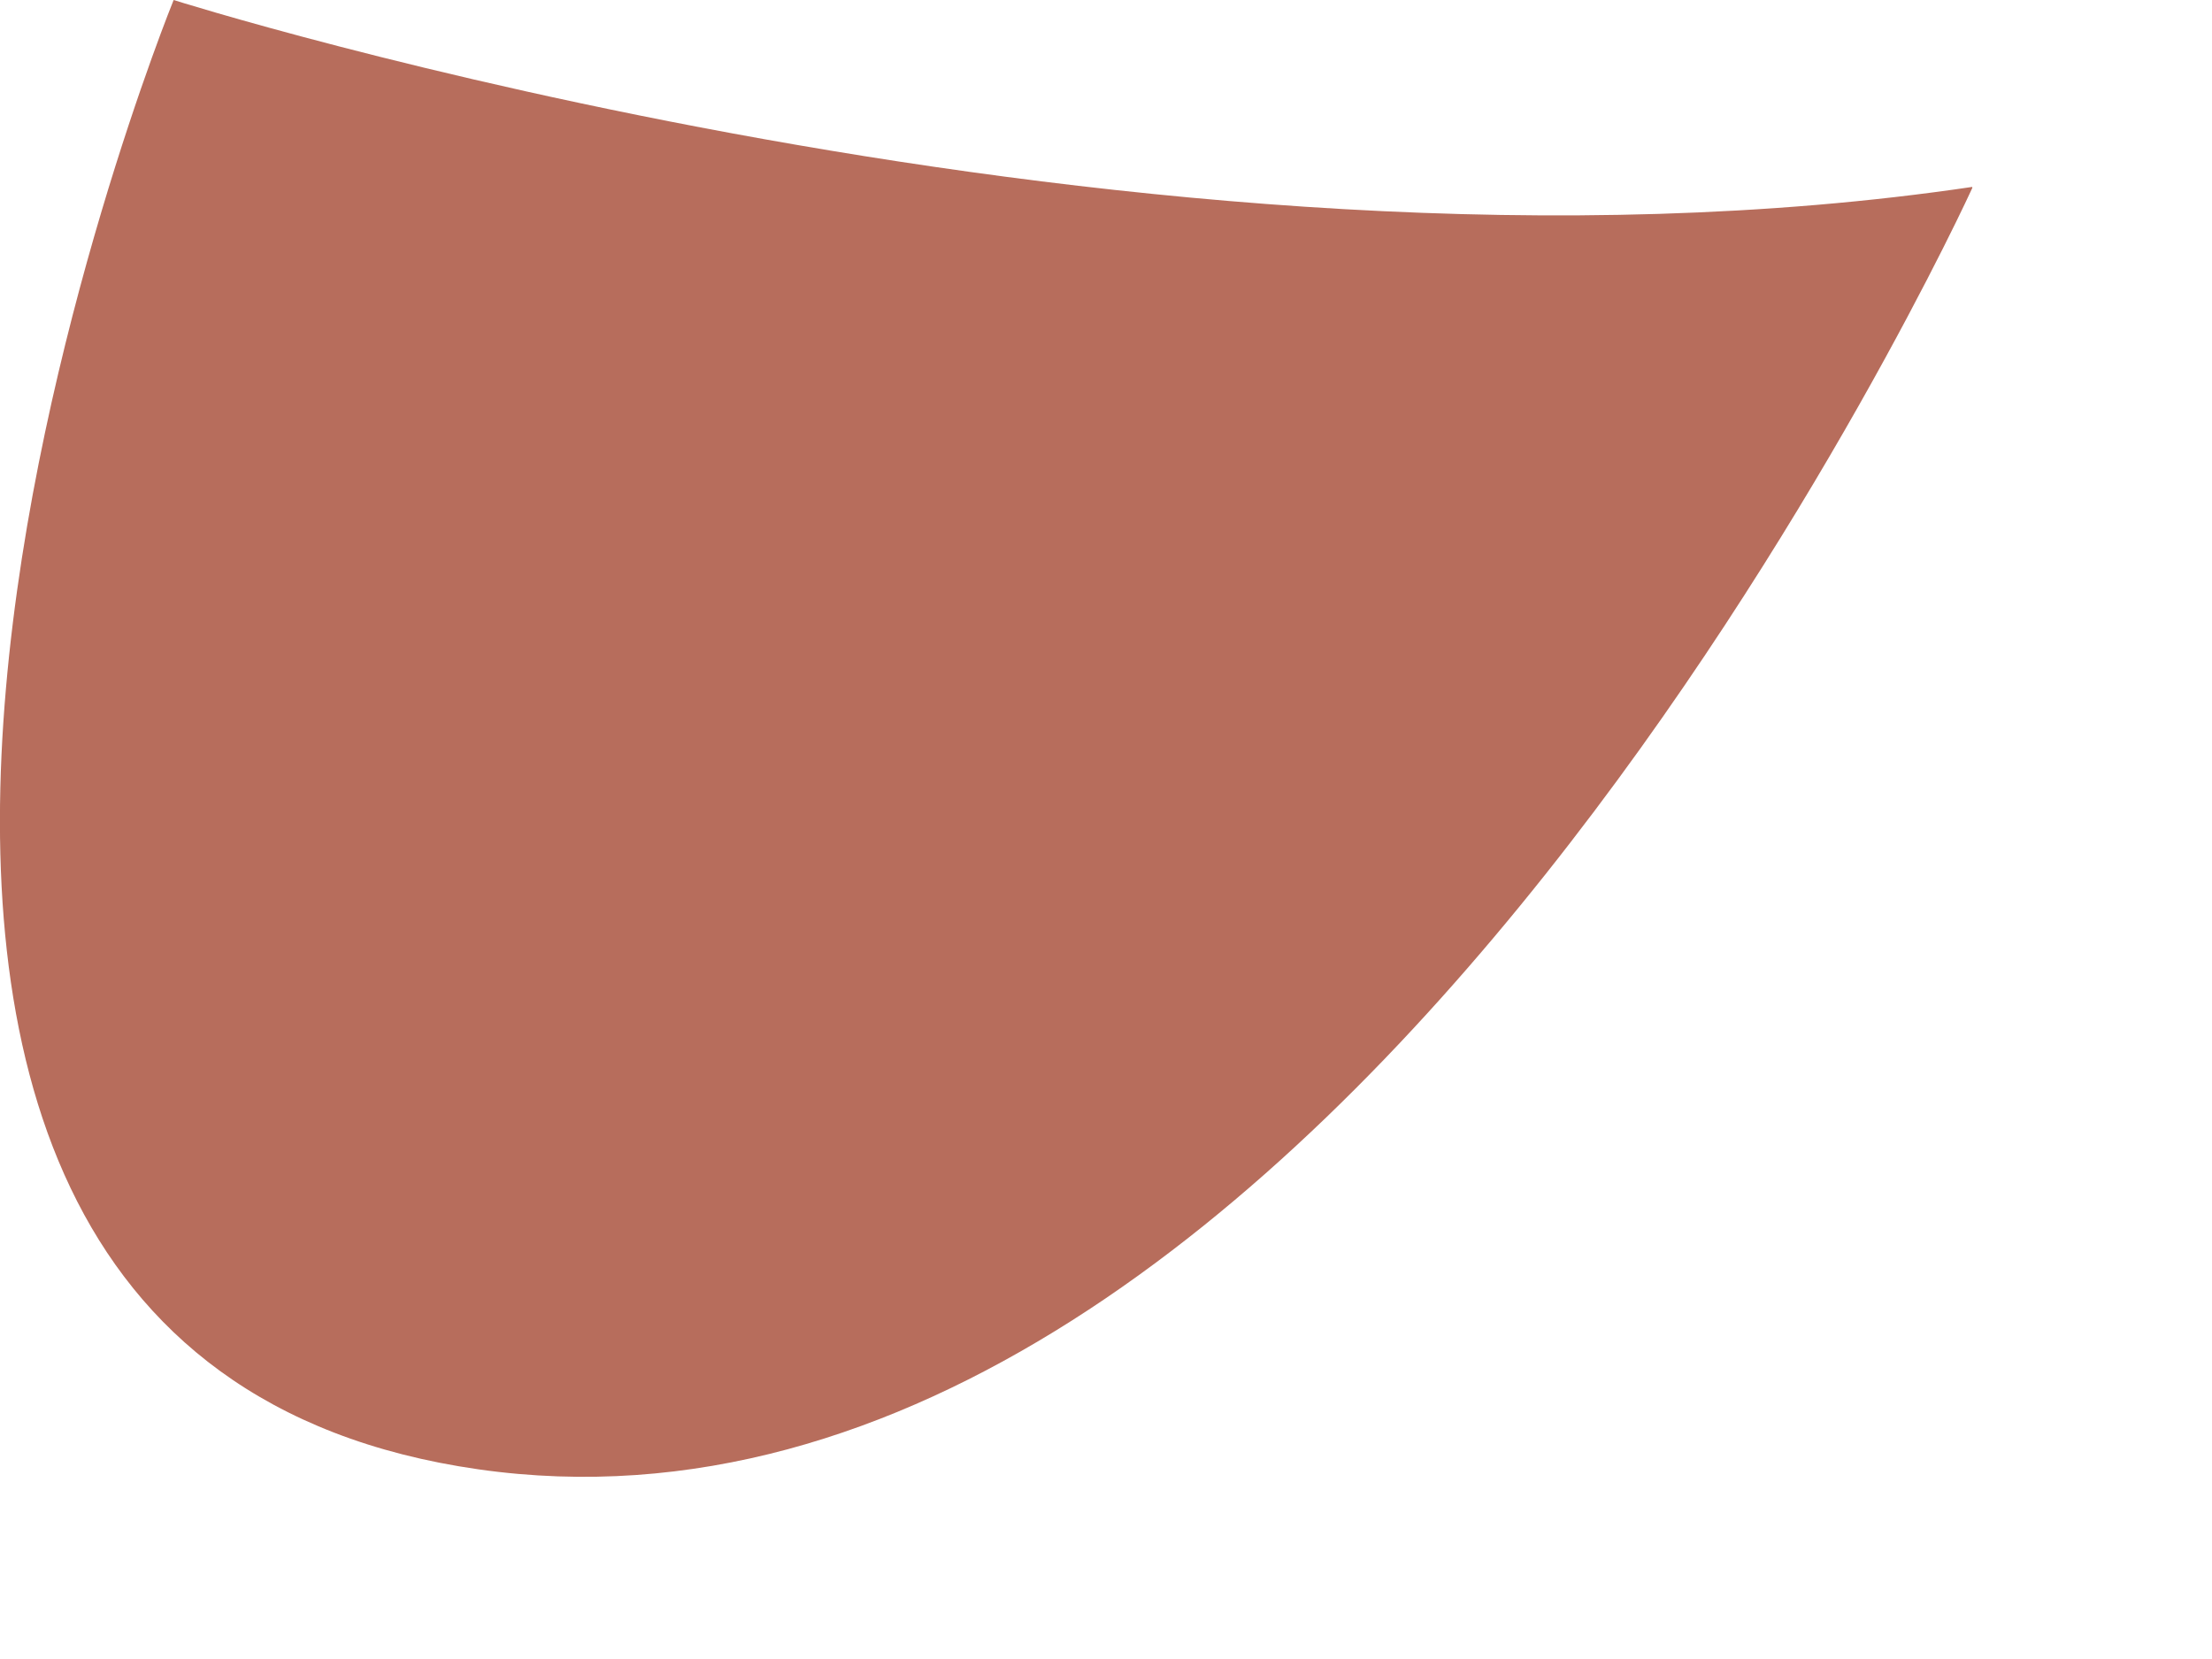 <?xml version="1.0" encoding="utf-8"?>
<svg xmlns="http://www.w3.org/2000/svg" fill="none" height="100%" overflow="visible" preserveAspectRatio="none" style="display: block;" viewBox="0 0 8 6" width="100%">
<path d="M7.133 0.68C7.133 0.68 4.817 5.755 1.73 5.314C-1.357 4.872 0.628 0 0.628 0C0.628 0 4.156 1.117 7.133 0.676V0.68Z" fill="#B76D5C" id="Vector"/>
</svg>